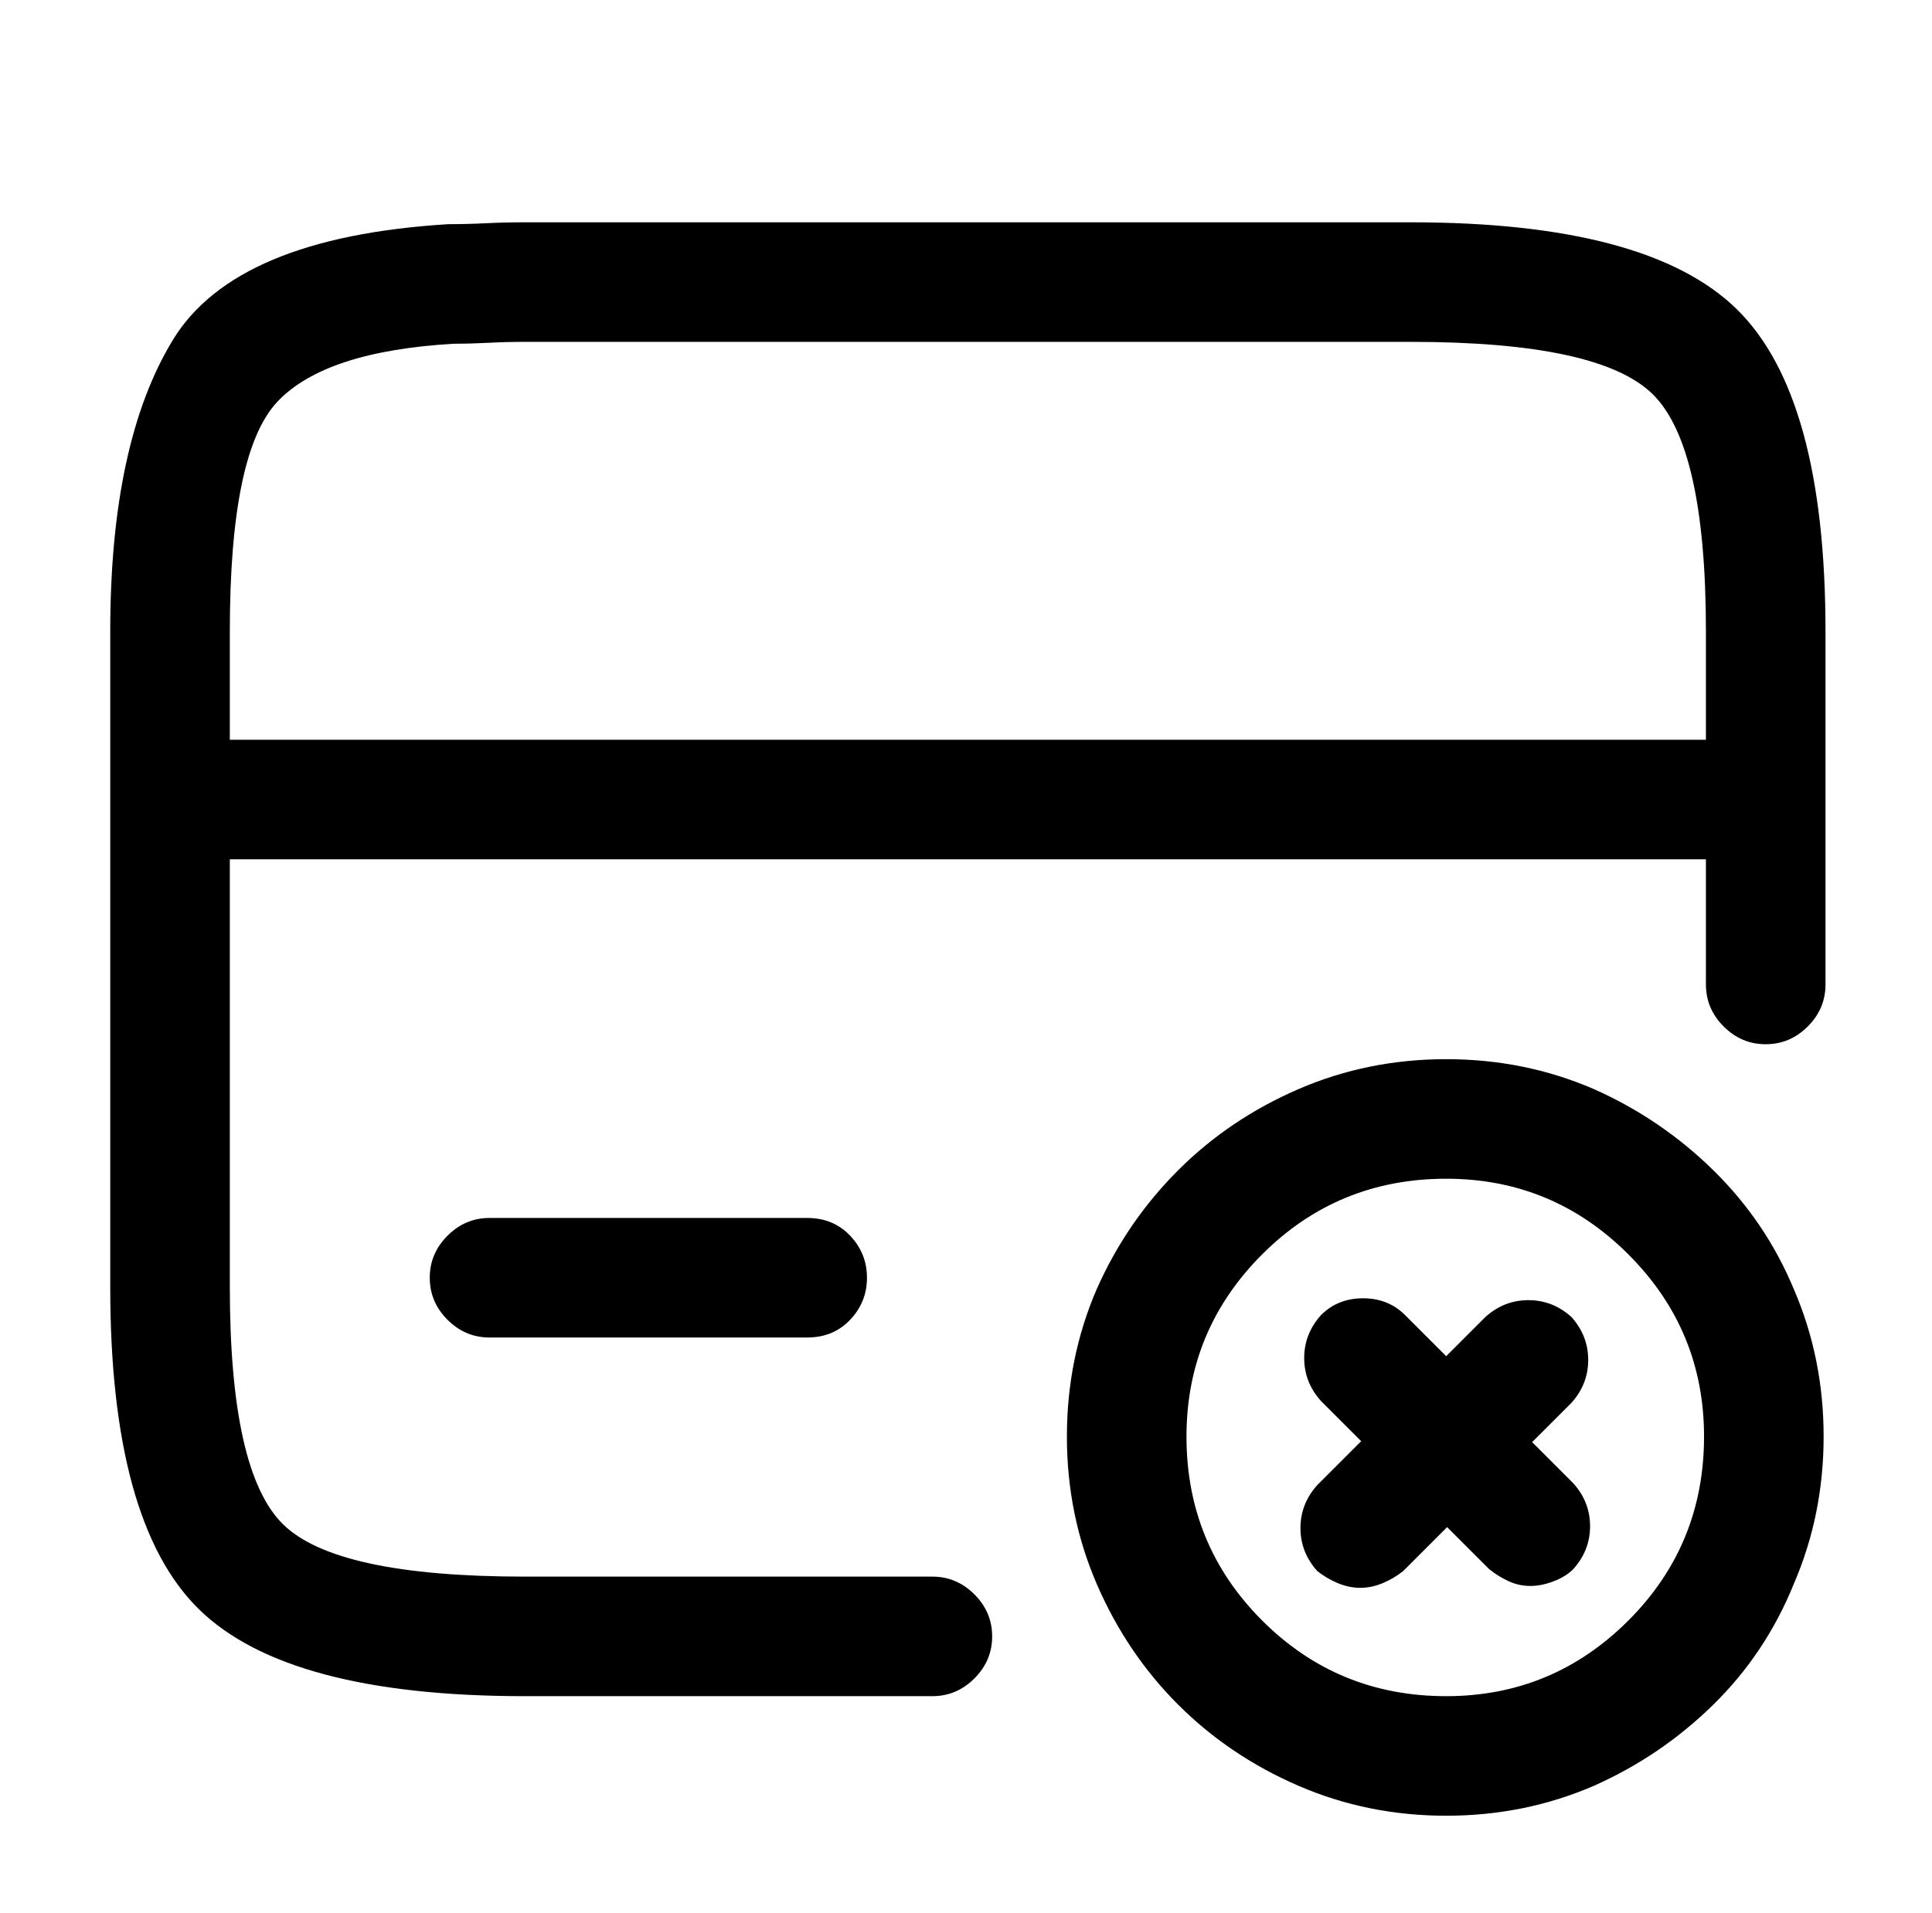 <?xml version="1.0" standalone="no"?>
<!DOCTYPE svg PUBLIC "-//W3C//DTD SVG 1.1//EN" "http://www.w3.org/Graphics/SVG/1.1/DTD/svg11.dtd" >
<svg xmlns="http://www.w3.org/2000/svg" xmlns:xlink="http://www.w3.org/1999/xlink" version="1.1" viewBox="-10 0 1034 1024">
   <path fill="currentColor"
d="M934 460h-853q-13 0 -22.5 -9.5t-9.5 -22.5t9.5 -22.5t22.5 -9.5h853q14 0 23 9.5t9 22.5t-9 22.5t-23 9.5zM489 908h-218q-127 0 -174.5 -46.5t-47.5 -172.5v-351q0 -101 33.5 -156t147.5 -62q10 0 20 -0.5t21 -0.5h474q127 0 174.5 46.5t47.5 172.5v189q0 13 -9.5 22.5
t-22.5 9.5t-22.5 -9.5t-9.5 -22.5v-189q0 -99 -28.5 -127t-129.5 -28h-474q-10 0 -19.5 0.5t-18.5 0.5q-69 4 -94.5 31t-25.5 123v351q0 99 28.5 127t129.5 28h218q13 0 22.5 9.5t9.5 22.5t-9.5 22.5t-22.5 9.5v0zM764 972q-42 0 -79 -16t-64.5 -43.5t-43.5 -64.5t-16 -79
t16 -79q16 -36 43.5 -63.5t64.5 -43.5t79 -16t79 16q36 16 64 43.5t43 63.5q16 37 16 79t-16 79q-15 37 -43 64.5t-64 43.5q-37 16 -79 16zM764 631q-58 0 -98.5 40.5t-40.5 97.5q0 58 40.5 98.5t98.5 40.5q57 0 97.5 -40.5t40.5 -98.5q0 -57 -40.5 -97.5t-97.5 -40.5z
M809 849q-6 0 -11.5 -2.5t-10.5 -6.5l-90 -90q-9 -10 -9 -23t9 -23q9 -9 22.5 -9t22.5 9l90 90q9 10 9 23t-9 23q-4 4 -10.5 6.5t-12.5 2.5v0zM718 850q-6 0 -12 -2.5t-11 -6.5q-9 -10 -9 -23t9 -23l90 -90q10 -9 23 -9t23 9q9 10 9 23t-9 23l-90 90q-5 4 -11 6.5t-12 2.5v0
zM422 716h-170q-13 0 -22.5 -9.5t-9.5 -22.5t9.5 -22.5t22.5 -9.5h170q14 0 23 9.5t9 22.5t-9 22.5t-23 9.5z" />
</svg>
